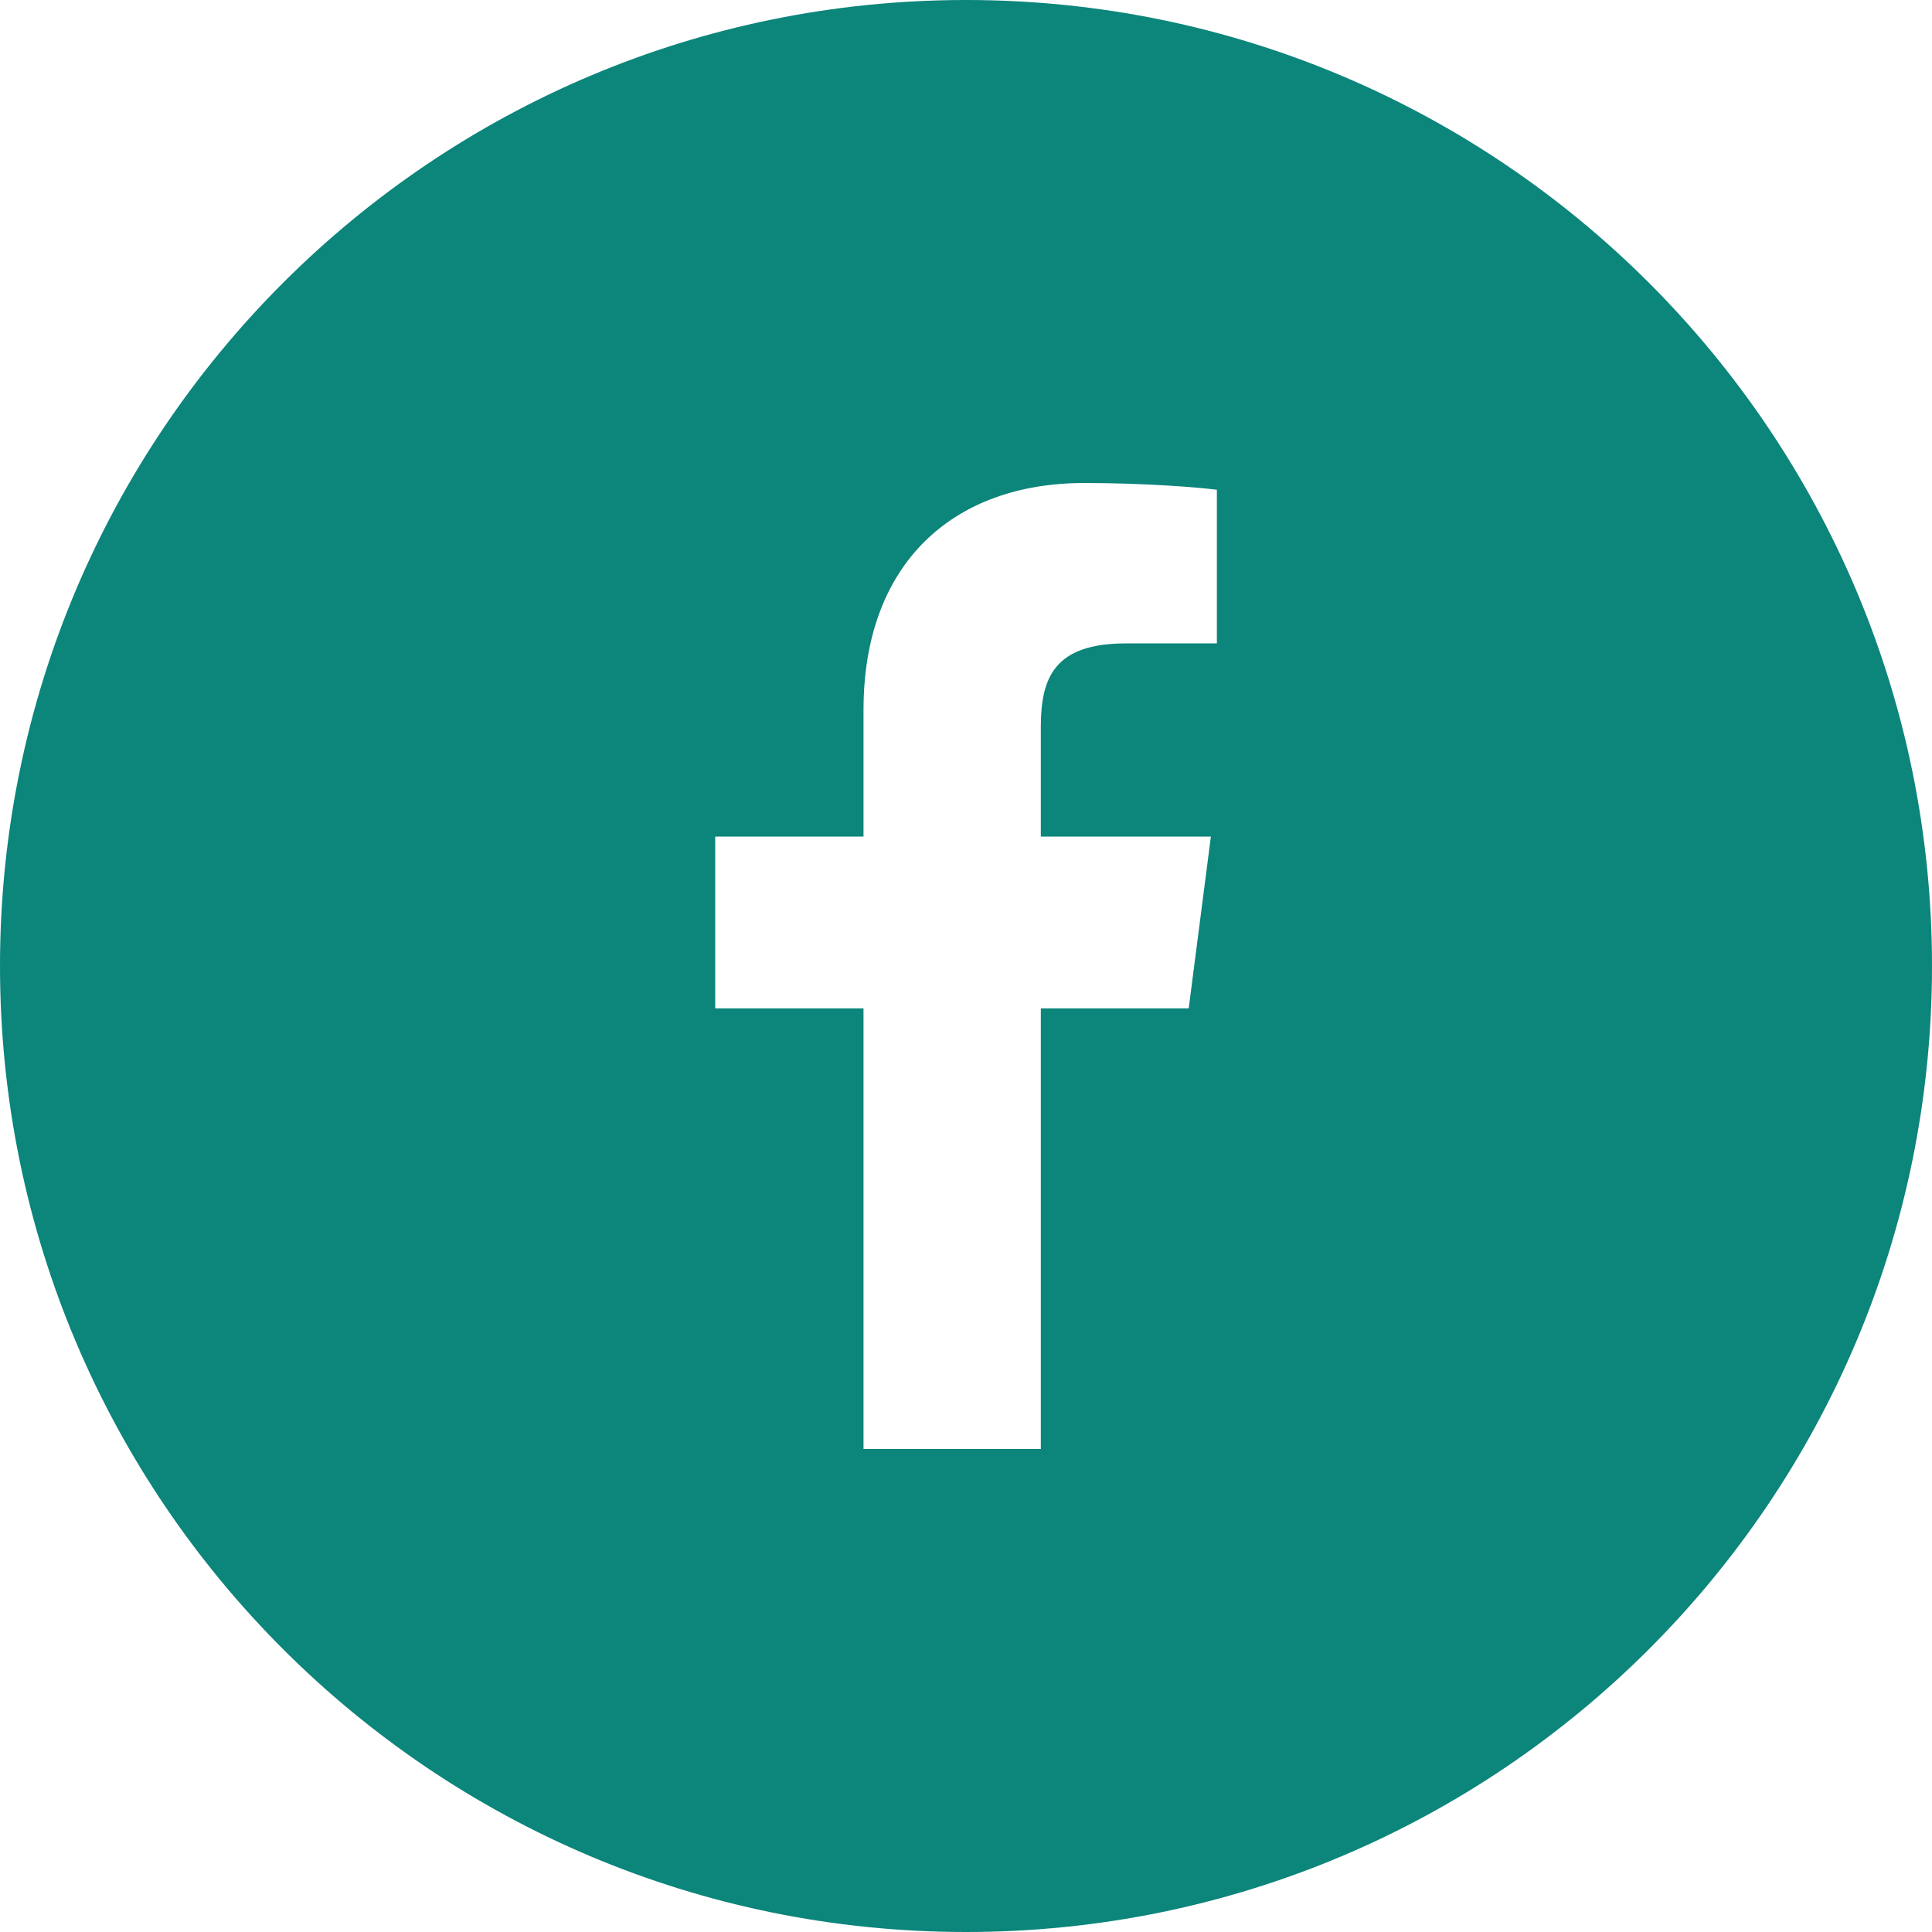 <svg height="40" viewBox="0 0 40 40" width="40" xmlns="http://www.w3.org/2000/svg"><path d="m25.194 13.32-1.883.001c-1.476 0-1.762.701-1.762 1.73v2.27h3.521l-.459 3.556h-3.062v9.123h-3.671v-9.123h-3.07v-3.556h3.07v-2.621c0-3.044 1.859-4.7 4.572-4.7 1.3 0 2.417.096 2.744.14zm-5.194-13.32c-11.045 0-20 8.954-20 20 0 11.045 8.955 20 20 20 11.046 0 20-8.955 20-20 0-11.046-8.954-20-20-20z" fill="#0C857B" fill-rule="evenodd"/></svg>